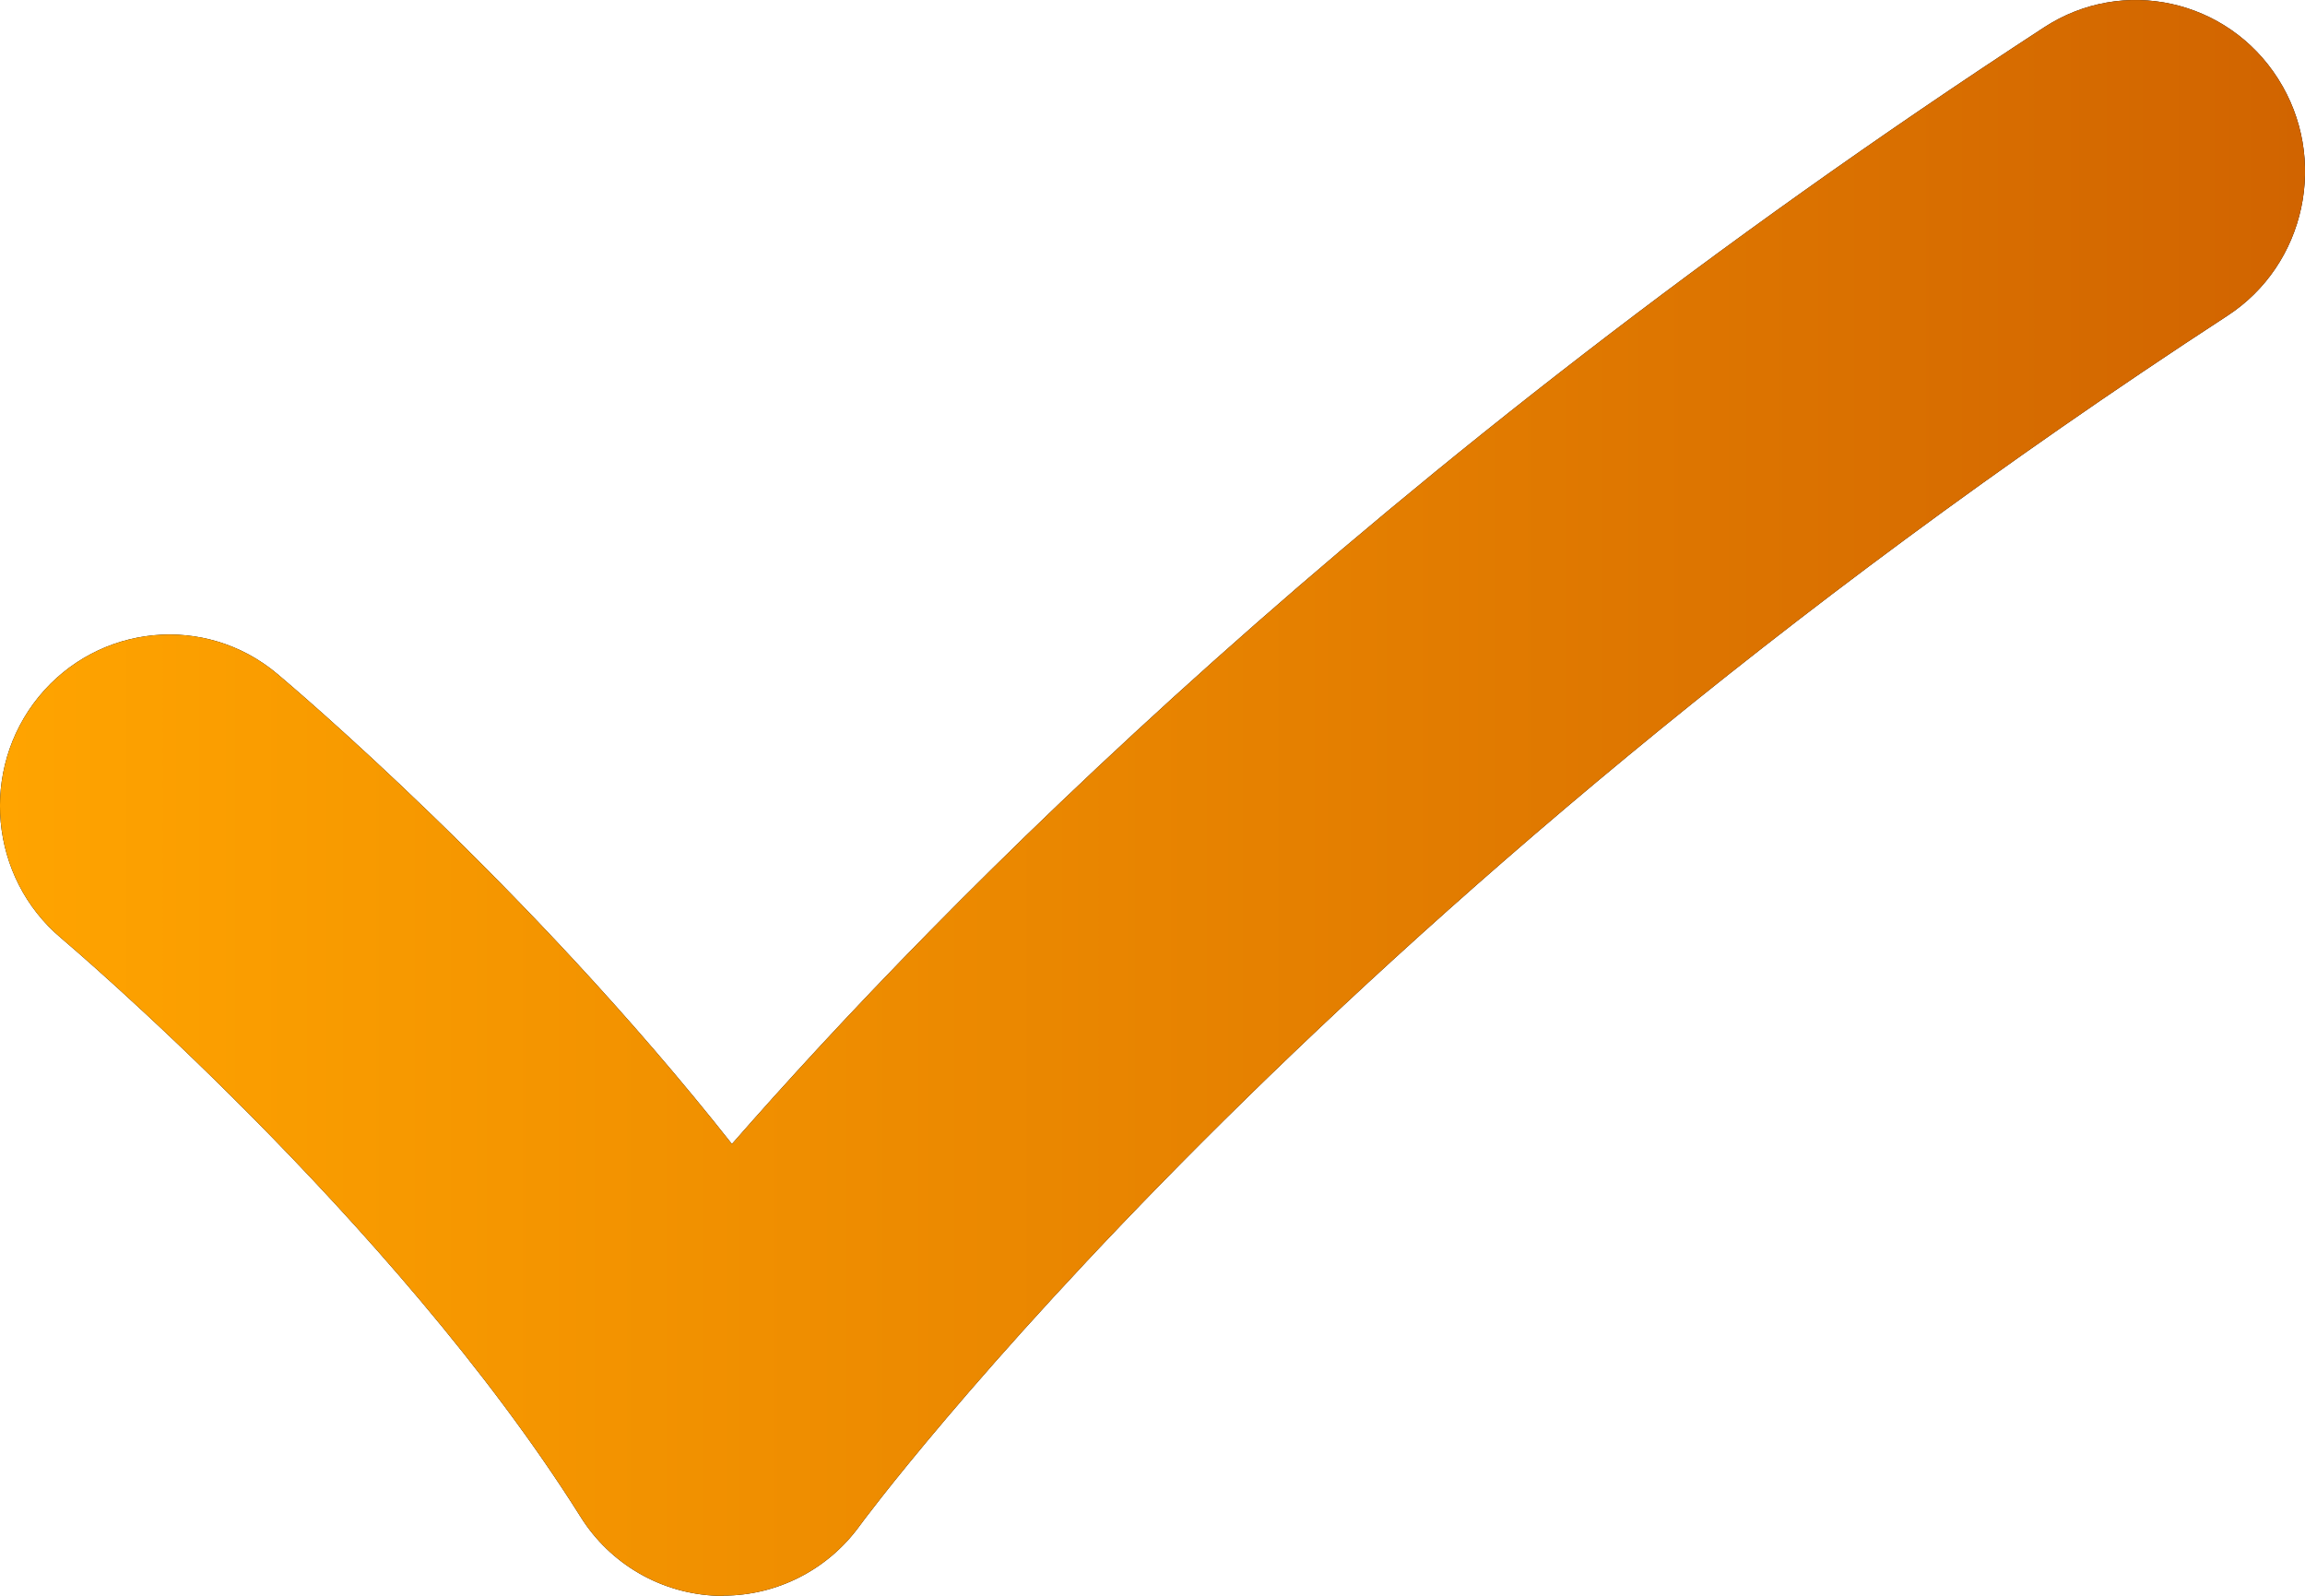<svg width="13" height="9" viewBox="0 0 13 9" fill="none" xmlns="http://www.w3.org/2000/svg">
<path d="M4.079 9C4.067 9 4.056 9 4.046 9C3.732 8.989 3.442 8.823 3.274 8.554C2.216 6.872 0.364 5.307 0.345 5.291C-0.06 4.95 -0.117 4.341 0.219 3.929C0.556 3.518 1.158 3.46 1.563 3.8C1.632 3.858 2.974 4.989 4.128 6.452C5.299 5.113 7.733 2.628 11.529 0.154C11.972 -0.135 12.563 -0.005 12.848 0.444C13.134 0.893 13.005 1.493 12.562 1.781C7.408 5.14 4.871 8.573 4.847 8.607C4.667 8.854 4.382 8.999 4.079 8.999V9Z" fill="black"/>
<path d="M4.079 9C4.067 9 4.056 9 4.046 9C3.732 8.989 3.442 8.823 3.274 8.554C2.216 6.872 0.364 5.307 0.345 5.291C-0.06 4.95 -0.117 4.341 0.219 3.929C0.556 3.518 1.158 3.46 1.563 3.8C1.632 3.858 2.974 4.989 4.128 6.452C5.299 5.113 7.733 2.628 11.529 0.154C11.972 -0.135 12.563 -0.005 12.848 0.444C13.134 0.893 13.005 1.493 12.562 1.781C7.408 5.14 4.871 8.573 4.847 8.607C4.667 8.854 4.382 8.999 4.079 8.999V9Z" fill="url(#paint0_linear_176_9835)"/>
<defs>
<linearGradient id="paint0_linear_176_9835" x1="6.95426e-08" y1="4.569" x2="13" y2="4.569" gradientUnits="userSpaceOnUse">
<stop stop-color="#FFA400"/>
<stop offset="1" stop-color="#D16400"/>
</linearGradient>
</defs>
</svg>
